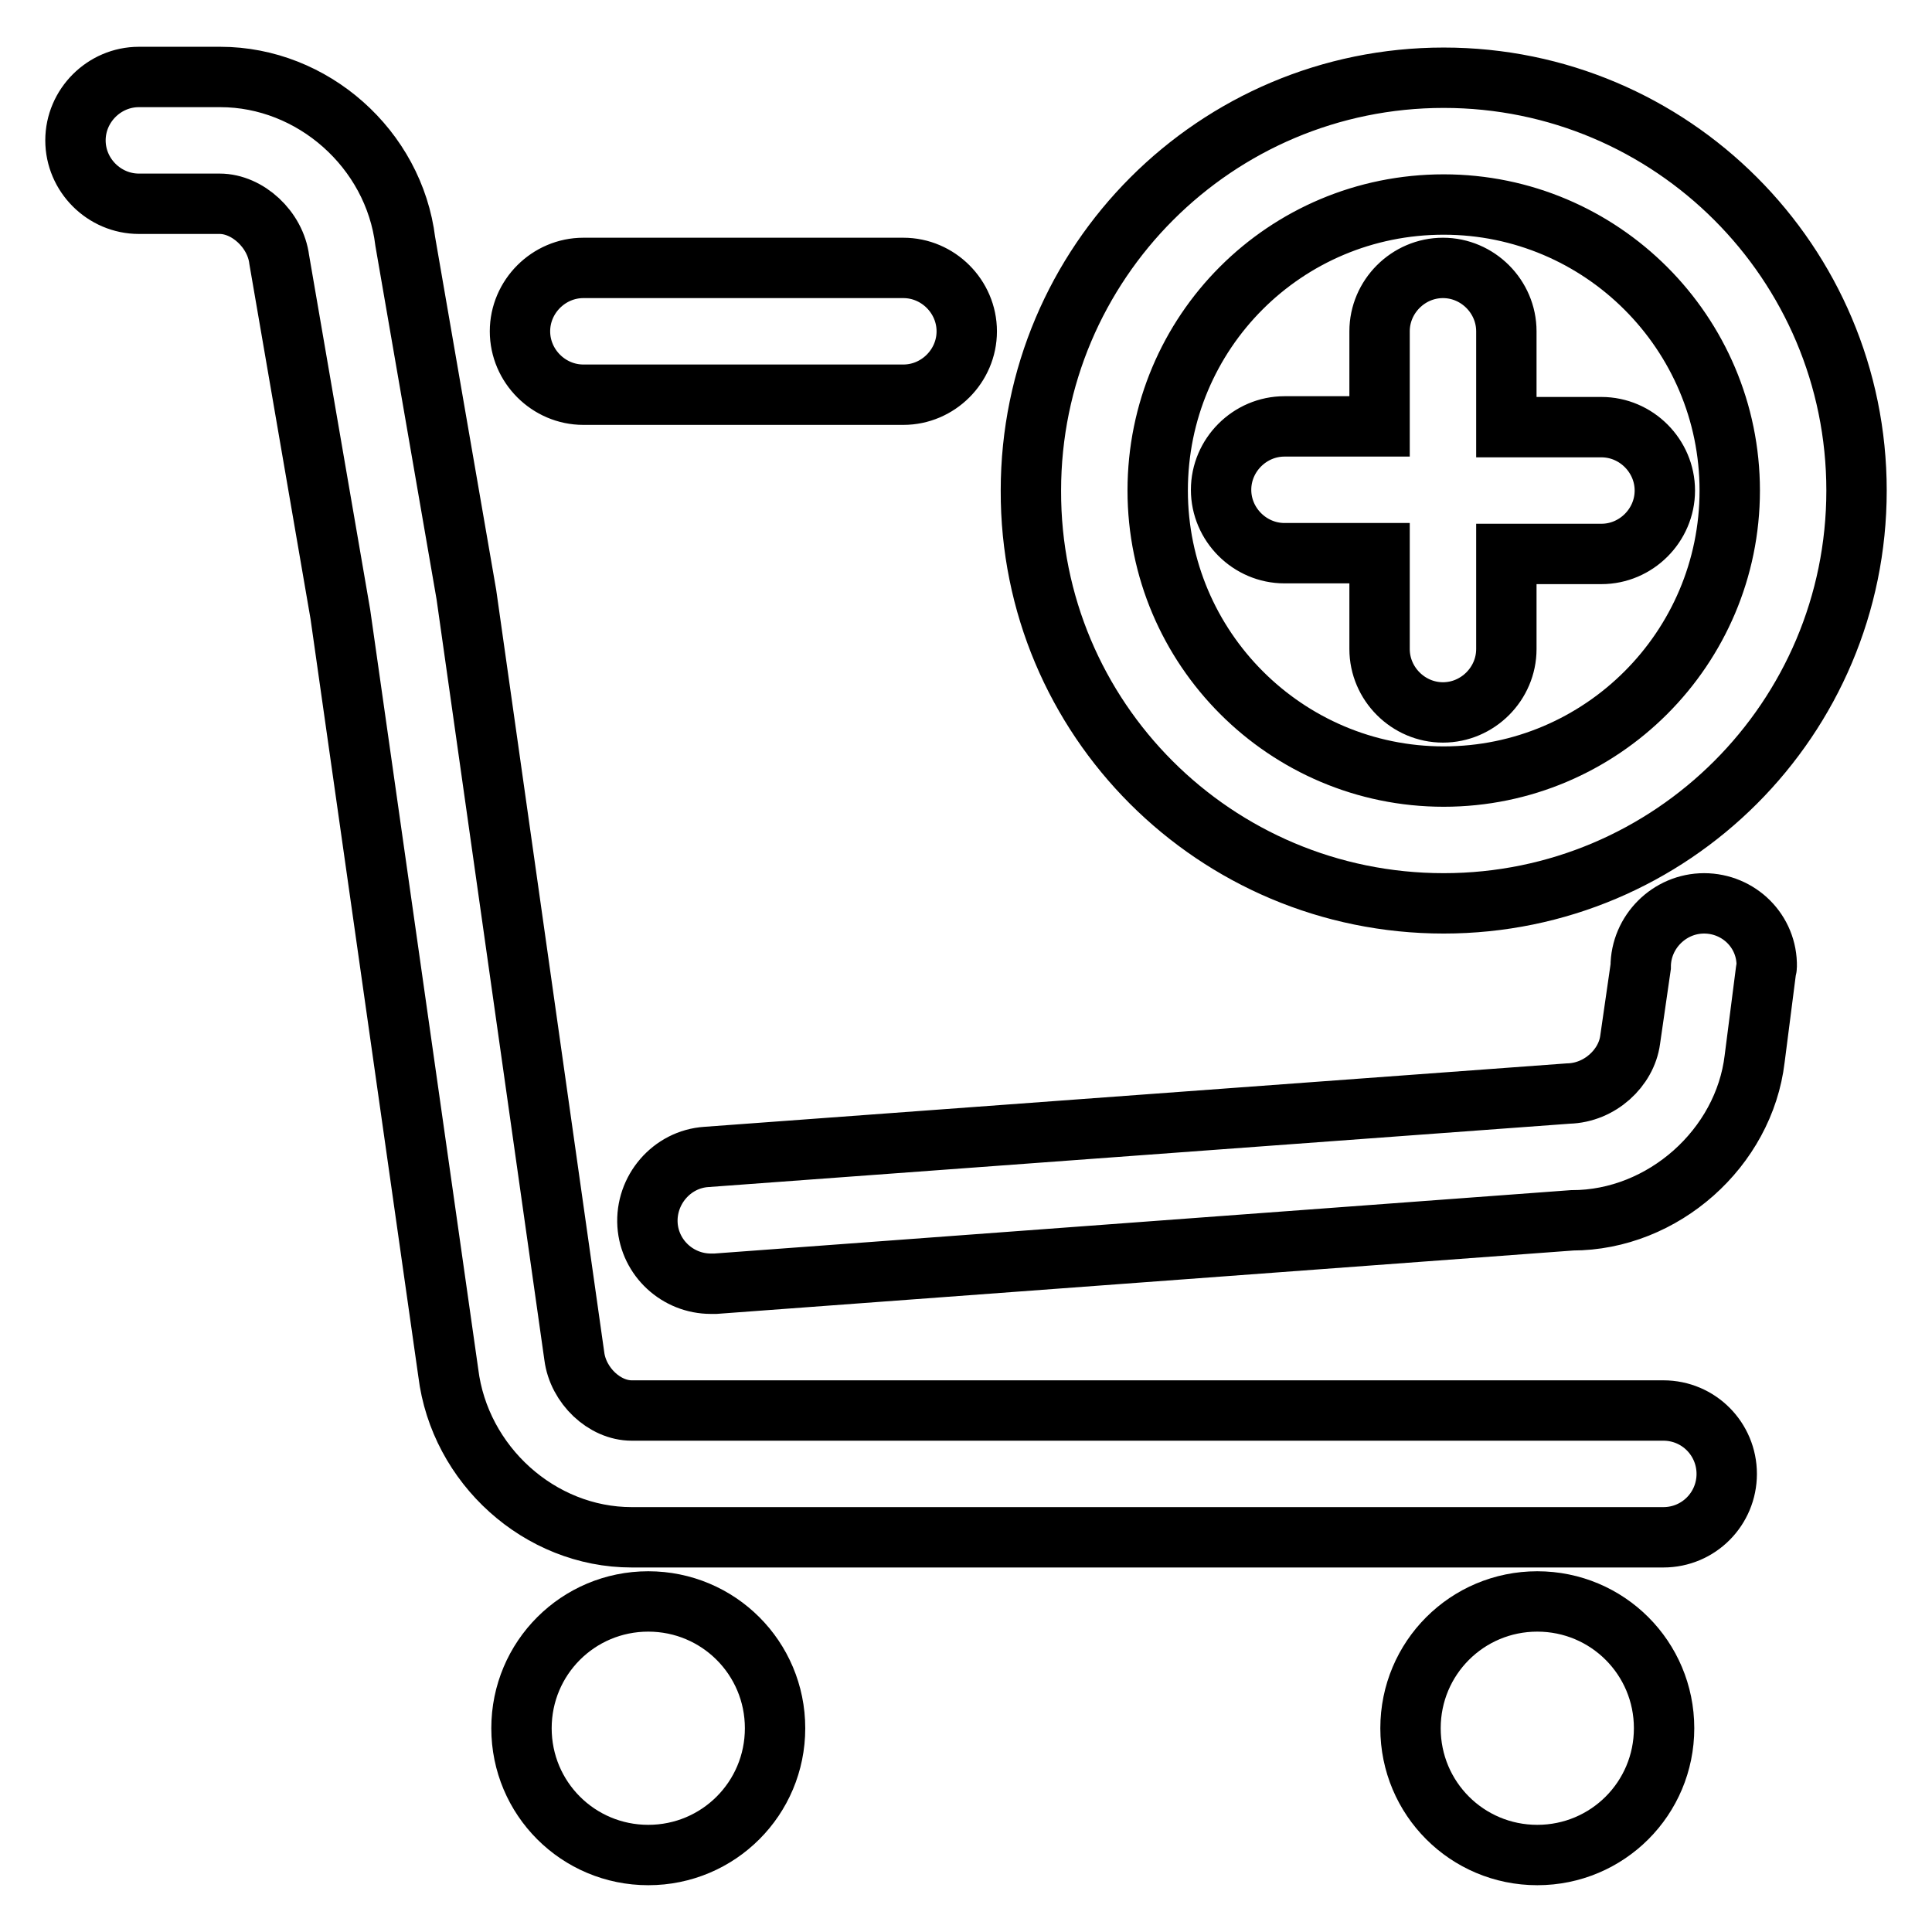 <?xml version="1.0" encoding="utf-8"?>
<!-- Svg Vector Icons : http://www.onlinewebfonts.com/icon -->
<!DOCTYPE svg PUBLIC "-//W3C//DTD SVG 1.1//EN" "http://www.w3.org/Graphics/SVG/1.1/DTD/svg11.dtd">
<svg version="1.1" xmlns="http://www.w3.org/2000/svg" xmlns:xlink="http://www.w3.org/1999/xlink" x="0px" y="0px" viewBox="0 0 256 256" enable-background="new 0 0 256 256" xml:space="preserve">
<g> <path stroke-width="8" fill-opacity="0" stroke="#000000"  d="M69.1,229c0,9.3,7.5,16.8,16.8,16.8c9.3,0,16.8-7.5,16.8-16.8s-7.5-16.8-16.8-16.8 C76.6,212.2,69.1,219.7,69.1,229L69.1,229z M220.4,186.9H83.7c-3.6,0-7.1-3.3-7.6-7.2L61.8,78.8L53.7,32 c-1.5-12.3-12.3-21.8-24.5-21.8H18.4c-4.6,0-8.4,3.8-8.4,8.4c0,4.6,3.8,8.4,8.4,8.4h10.7c3.7,0,7.4,3.4,7.9,7.4l8.1,47l14.3,100.5 c1.5,12.2,12.1,21.8,24.3,21.8h136.7c4.7,0,8.4-3.8,8.4-8.4S225.1,186.9,220.4,186.9z M186.9,229c0,9.3,7.5,16.8,16.8,16.8 s16.8-7.5,16.8-16.8s-7.5-16.8-16.8-16.8S186.9,219.7,186.9,229z M77.3,52.3h42.3c0,0,0.1,0,0.1,0c4.6,0,8.4-3.8,8.4-8.4 c0-4.6-3.8-8.4-8.4-8.4H77.3c-4.6,0-8.4,3.8-8.4,8.4C68.9,48.5,72.7,52.3,77.3,52.3z M225.8,119.7c-4.6,0-8.4,3.8-8.4,8.4 c0,0,0,0,0,0h0l-1.4,9.7c-0.5,3.7-4,7-8.2,7.1l-114.2,8.4c-4.6,0.3-8.1,4.4-7.8,9c0.3,4.4,4,7.8,8.4,7.8c0.2,0,0.4,0,0.6,0 l113.5-8.4c12.1,0,22.8-9.6,24.2-21.4l1.5-11.7c0-0.2,0.1-0.3,0.1-0.5C234.2,123.4,230.4,119.7,225.8,119.7z M191.3,119.7 c30.2,0,54.7-24.5,54.7-54.7c0-30.2-24.5-54.7-54.7-54.7s-54.7,24.5-54.7,54.7C136.5,95.2,161,119.7,191.3,119.7z M191.3,27.1 c20.9,0,37.9,17,37.9,37.9c0,20.9-17,37.9-37.9,37.9s-37.9-17-37.9-37.9C153.4,44,170.3,27.1,191.3,27.1z M182.8,73.4V86 c0,4.6,3.8,8.4,8.4,8.4s8.4-3.8,8.4-8.4V73.4h12.6c4.6,0,8.4-3.8,8.4-8.4c0-4.6-3.8-8.4-8.4-8.4h-12.6V43.9c0-4.6-3.8-8.4-8.4-8.4 s-8.4,3.8-8.4,8.4v12.6h-12.6c-4.6,0-8.4,3.8-8.4,8.4c0,4.6,3.8,8.4,8.4,8.4H182.8z"/></g>
</svg>